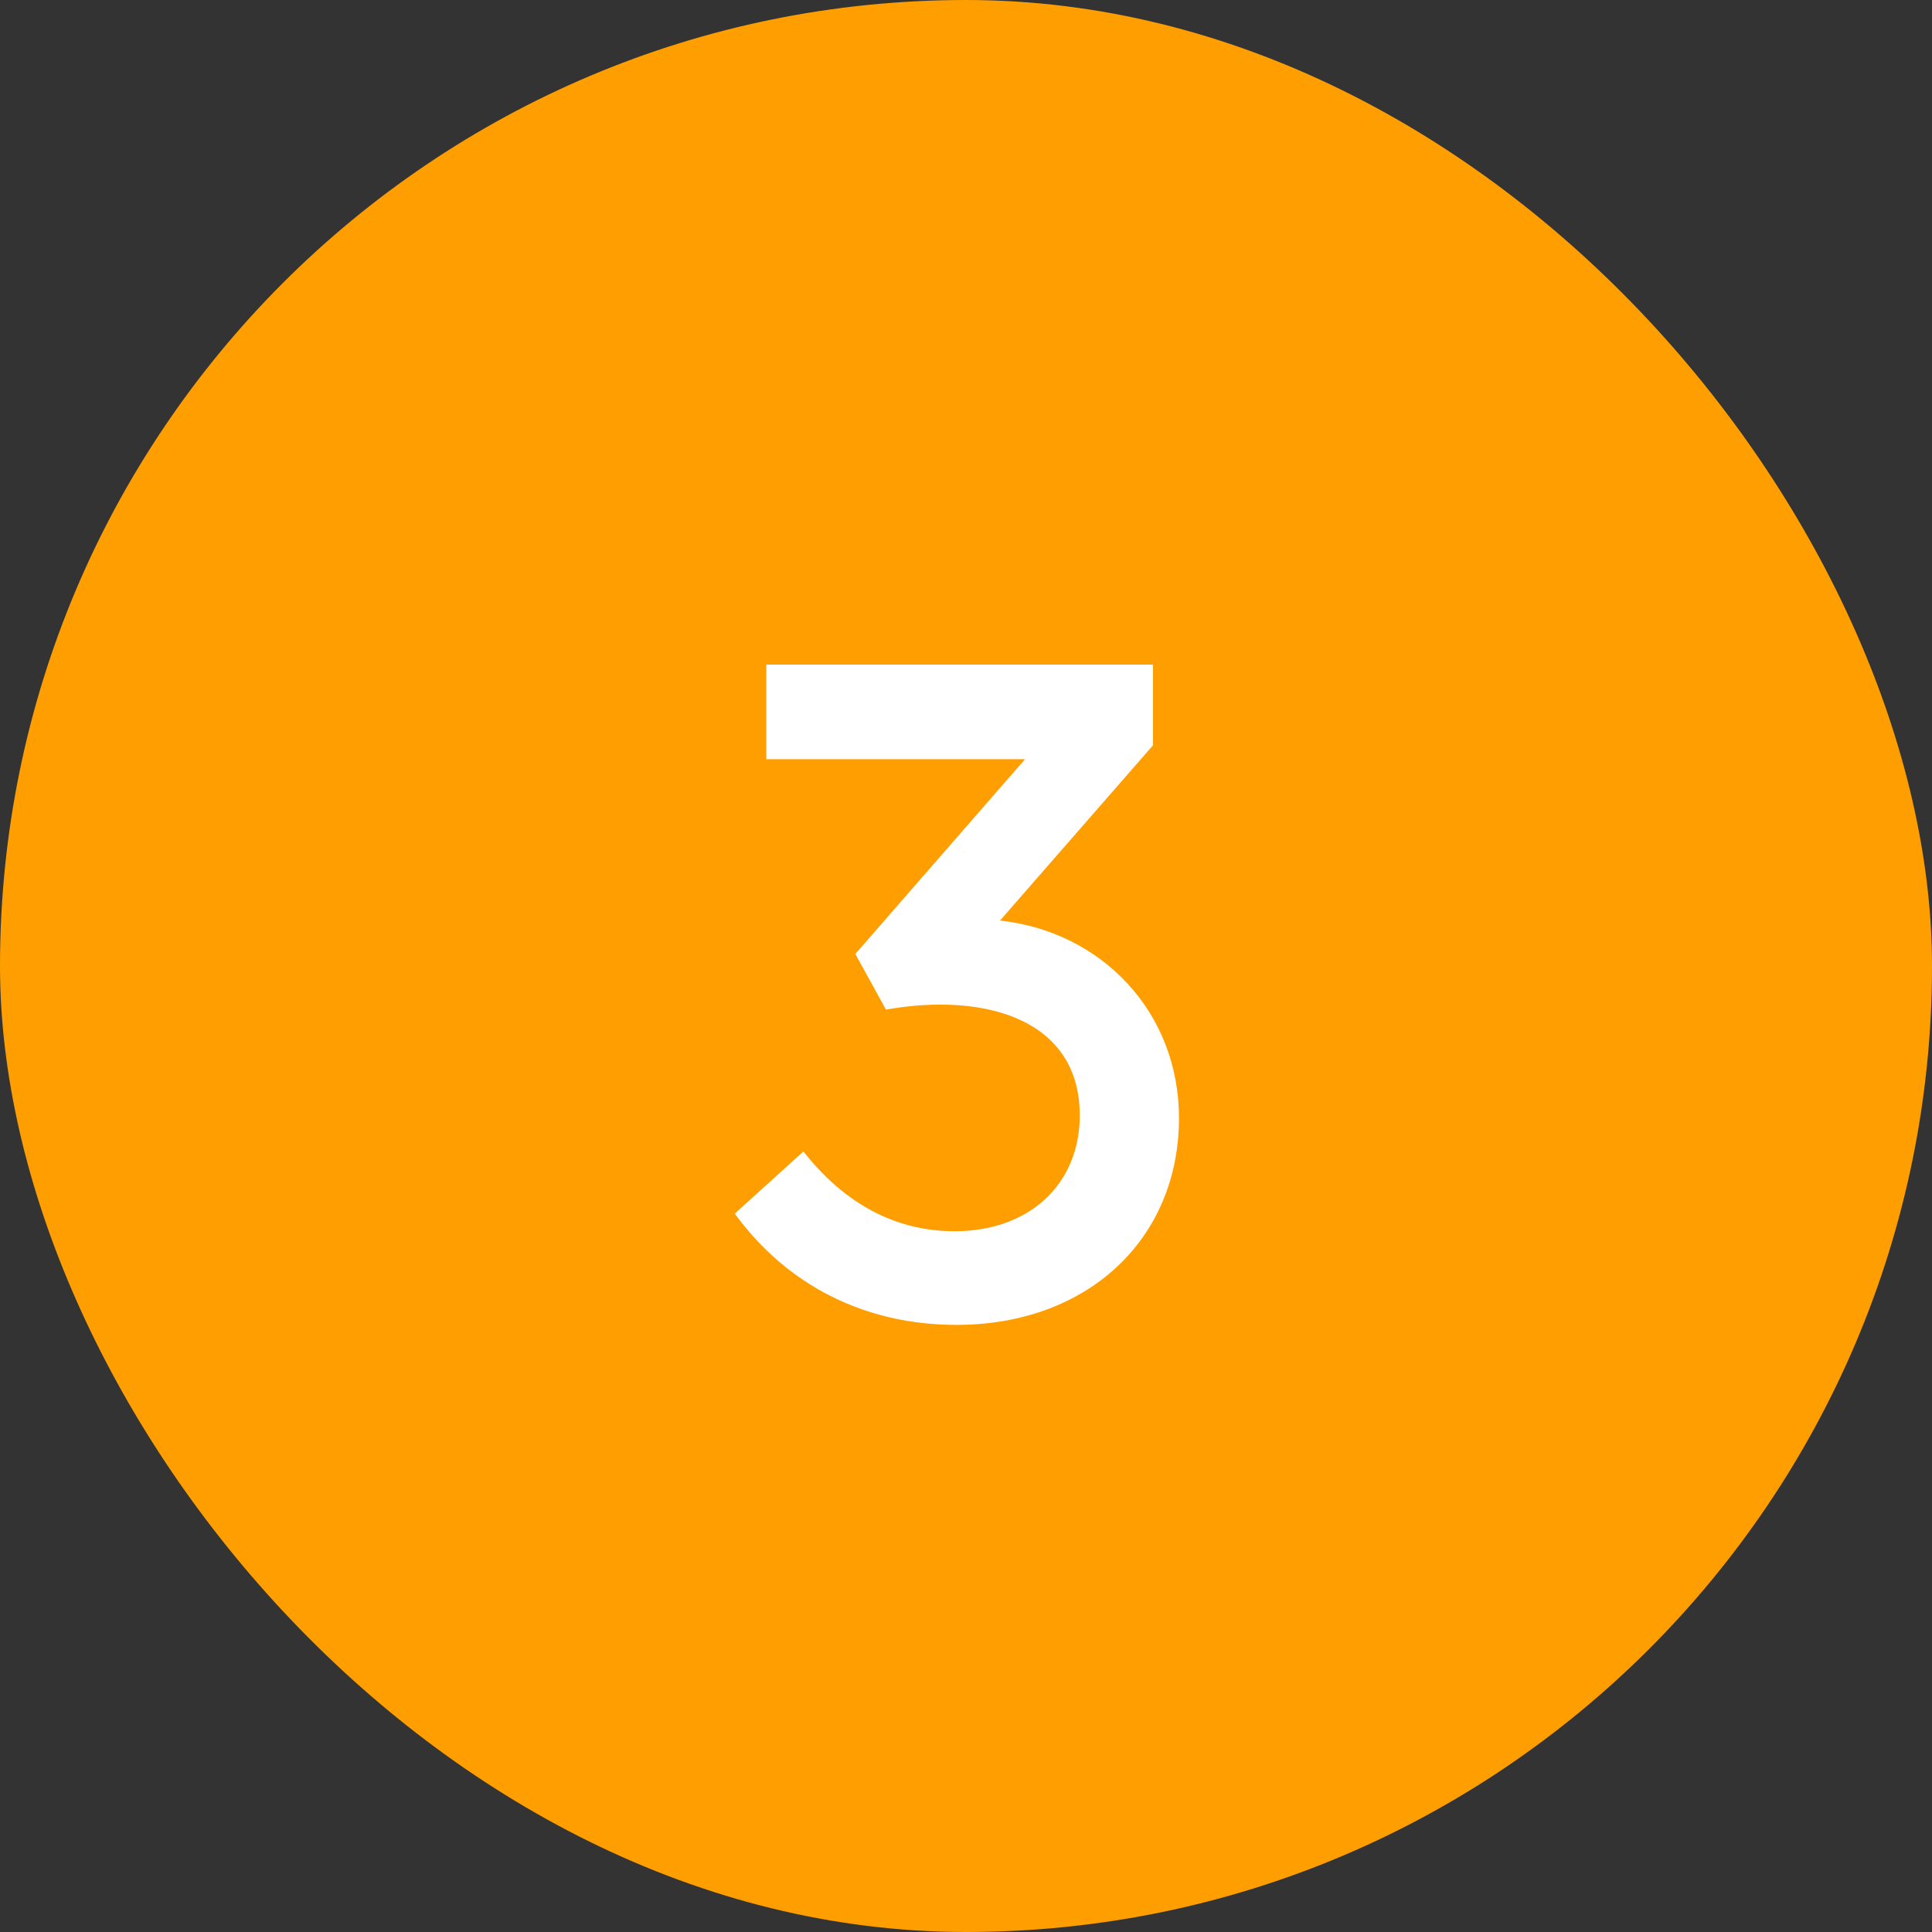 <?xml version="1.0" encoding="UTF-8"?> <svg xmlns="http://www.w3.org/2000/svg" width="25" height="25" viewBox="0 0 25 25" fill="none"><rect x="0" y="0" width="25" height="25" fill="#333333" stroke="none"/><rect width="25" height="25" rx="12.5" fill="#FF9E00"></rect><path d="M14.92 9.644L12.94 11.912C14.26 12.056 15.256 13.1 15.256 14.468C15.256 16.028 14.08 17.144 12.376 17.144C11.188 17.144 10.18 16.628 9.508 15.704L10.396 14.9C10.924 15.572 11.584 15.932 12.352 15.932C13.324 15.932 13.972 15.32 13.972 14.432C13.972 13.196 12.76 12.836 11.464 13.064L11.068 12.344L13.264 9.824H9.916V8.6H14.92V9.644Z" fill="white"></path></svg> 